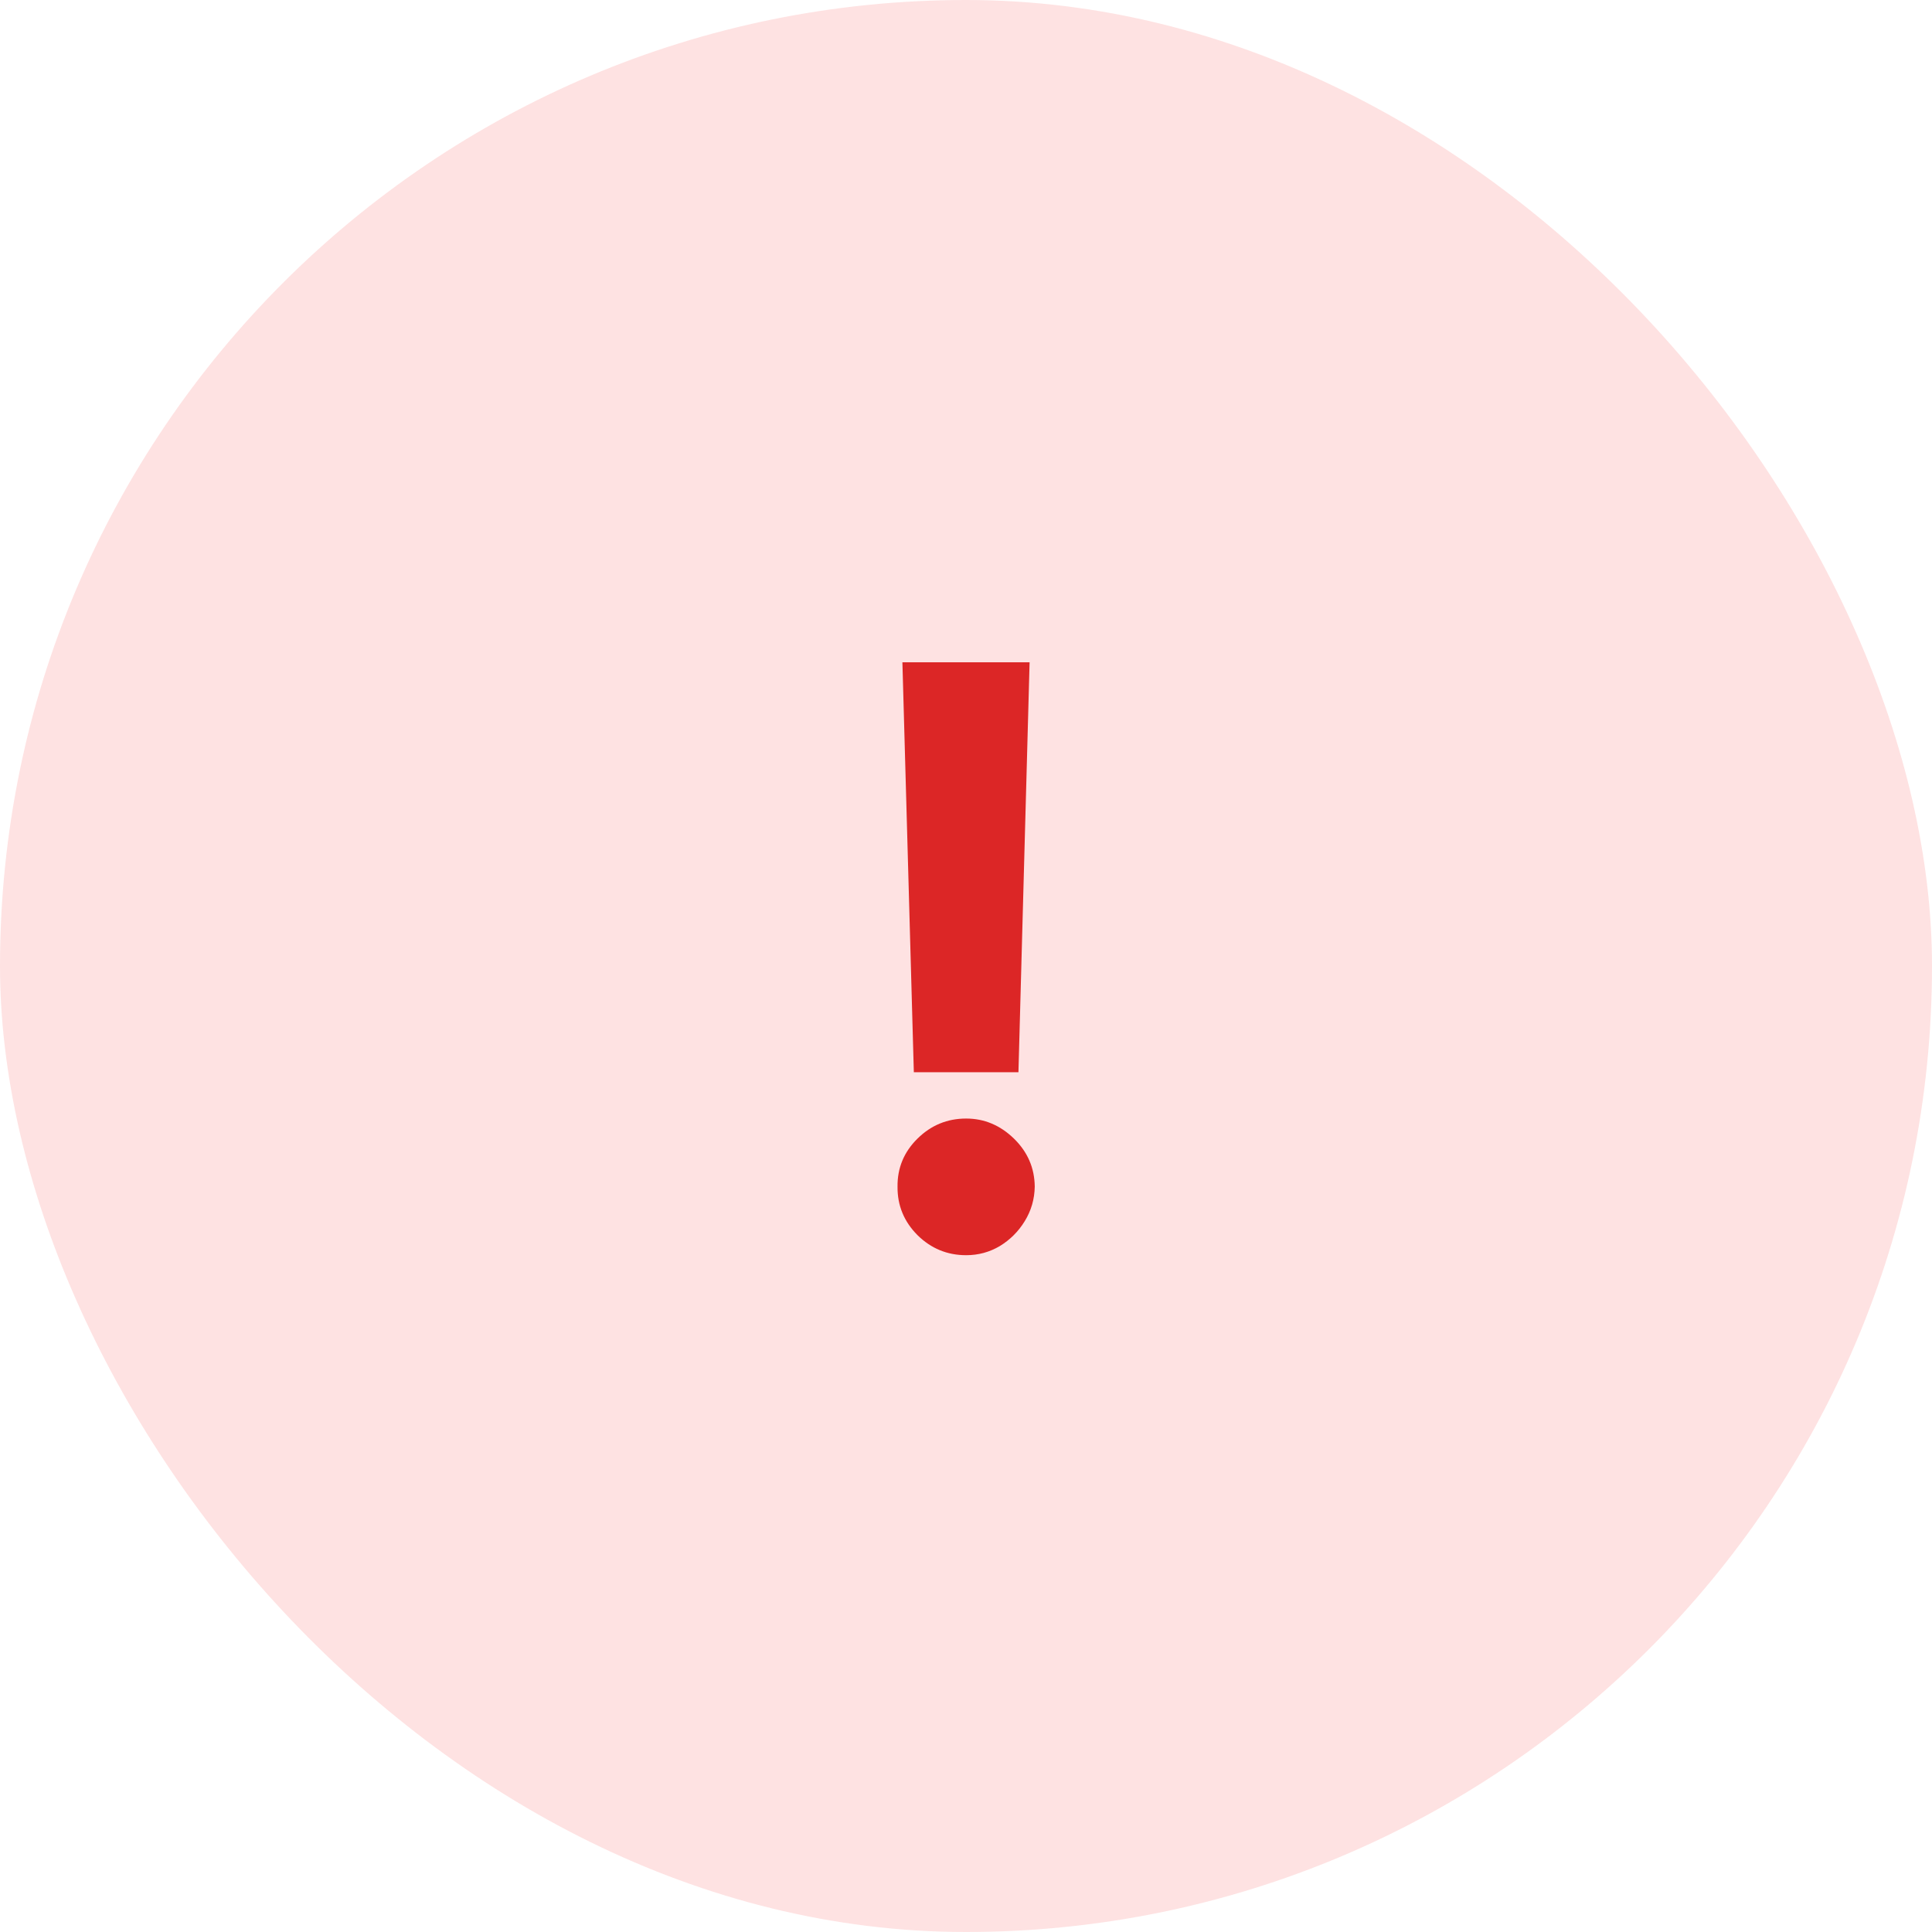 <svg width="48" height="48" viewBox="0 0 48 48" fill="none" xmlns="http://www.w3.org/2000/svg">
<rect width="48" height="48" rx="24" fill="#FEE2E2"/>
<path d="M25.58 16.454L25.303 26.639H22.704L22.42 16.454H25.58ZM24.004 31.185C23.535 31.185 23.132 31.019 22.796 30.688C22.46 30.351 22.294 29.949 22.299 29.48C22.294 29.016 22.46 28.618 22.796 28.287C23.132 27.956 23.535 27.79 24.004 27.79C24.453 27.79 24.849 27.956 25.19 28.287C25.53 28.618 25.703 29.016 25.708 29.48C25.703 29.793 25.62 30.079 25.459 30.34C25.303 30.595 25.097 30.801 24.842 30.957C24.586 31.109 24.307 31.185 24.004 31.185Z" fill="#DC2626"/>
</svg>
